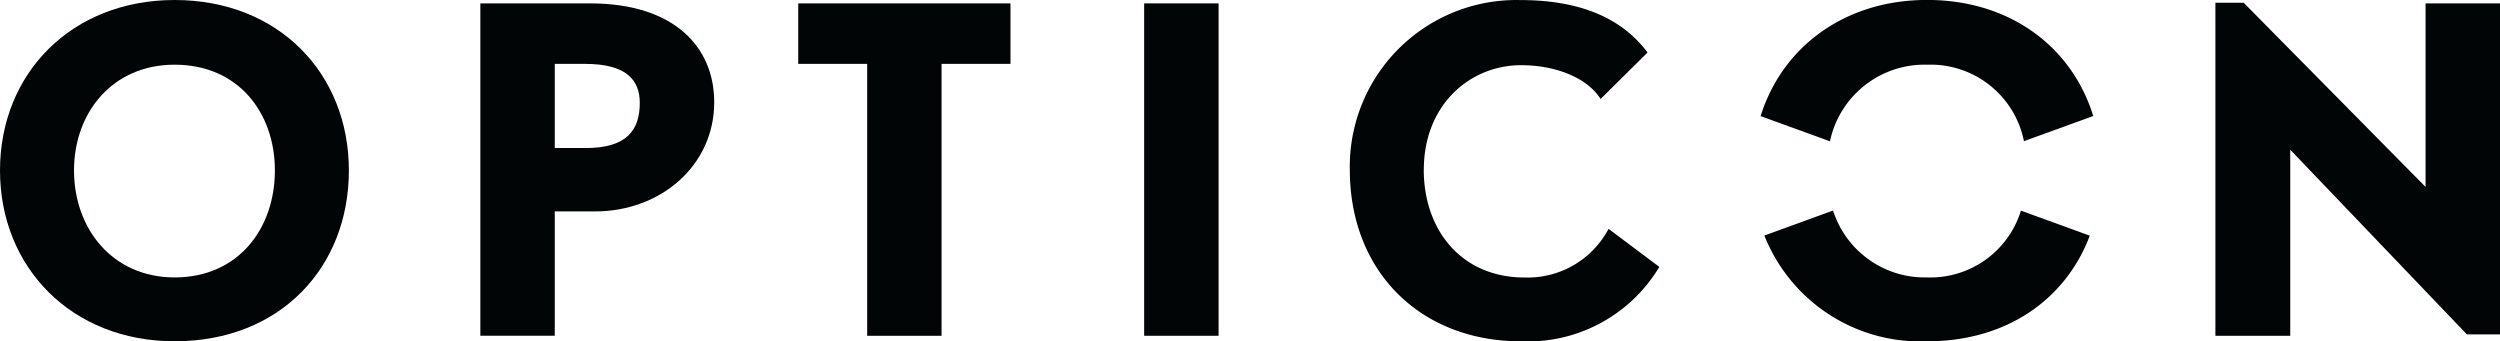 <svg xmlns="http://www.w3.org/2000/svg" width="170" height="23.208" viewBox="0 0 170 23.208">
  <g id="Gruppe_575" data-name="Gruppe 575" transform="translate(-199 -287.622)">
    <g id="Gruppe_289" data-name="Gruppe 289" transform="translate(318.725 287.622)">
      <path id="Pfad_345" data-name="Pfad 345" d="M341.246,297.229a6.57,6.57,0,0,1,6.606-5.207,6.474,6.474,0,0,1,6.585,5.2l4.712-1.711c-1.439-4.671-5.625-7.893-11.3-7.893-5.629,0-9.862,3.224-11.319,7.9Z" transform="translate(-336.533 -287.622)" fill="#020506"/>
      <path id="Pfad_346" data-name="Pfad 346" d="M354.27,304.074a6.442,6.442,0,0,1-6.38,4.542,6.541,6.541,0,0,1-6.395-4.548l-4.672,1.7a11.412,11.412,0,0,0,11.067,7.193c5.458,0,9.452-2.9,11.061-7.184Z" transform="translate(-336.571 -289.752)" fill="#020506"/>
    </g>
    <path id="Pfad_347" data-name="Pfad 347" d="M244,287.887h-7.477v22.6h5.061v-8.454h2.733c4.486,0,8.109-3.134,8.109-7.419C252.428,290.821,249.667,287.887,244,287.887Zm-.316,9.835h-2.1V292h2.071c2.818,0,3.709,1.122,3.709,2.646C247.366,296.515,246.475,297.722,243.686,297.722Z" transform="translate(-4.859 -0.034)" fill="#020506"/>
    <path id="Pfad_348" data-name="Pfad 348" d="M271.1,292h4.687v-4.112H261.354V292h4.688V310.49H271.1Z" transform="translate(-8.074 -0.034)" fill="#020506"/>
    <rect id="Rechteck_135" data-name="Rechteck 135" width="5.061" height="22.603" transform="translate(276.803 287.852)" fill="#020506"/>
    <path id="Pfad_349" data-name="Pfad 349" d="M309.473,299.155c0-4.371,3.106-7.1,6.614-7.1,2.5,0,4.572.95,5.406,2.3l3.192-3.163c-2.1-2.818-5.463-3.566-8.656-3.566a11.33,11.33,0,0,0-11.589,11.532c0,6.93,4.8,11.675,11.647,11.675a10.432,10.432,0,0,0,9.4-5.061l-3.451-2.588a6.226,6.226,0,0,1-5.723,3.307c-4.256,0-6.844-3.192-6.844-7.333" transform="translate(-13.653 0)" fill="#020506"/>
    <path id="Pfad_350" data-name="Pfad 350" d="M217.692,299.211c0,3.969-2.5,7.276-6.815,7.276-4.227,0-6.844-3.307-6.844-7.276,0-3.94,2.617-7.19,6.844-7.19,4.313,0,6.815,3.25,6.815,7.19m5.032,0c0-6.585-4.774-11.589-11.848-11.589-7.017,0-11.876,5-11.876,11.589s4.859,11.618,11.876,11.618c7.189,0,11.848-5.032,11.848-11.618" fill="#020506"/>
    <path id="Pfad_351" data-name="Pfad 351" d="M391.408,310.389V287.881h-5.061v12.481l-12.369-12.525h-1.923v22.647h5.09V297.831l12.011,12.558Z" transform="translate(-22.408 -0.028)" fill="#020506"/>
  </g>
</svg>
